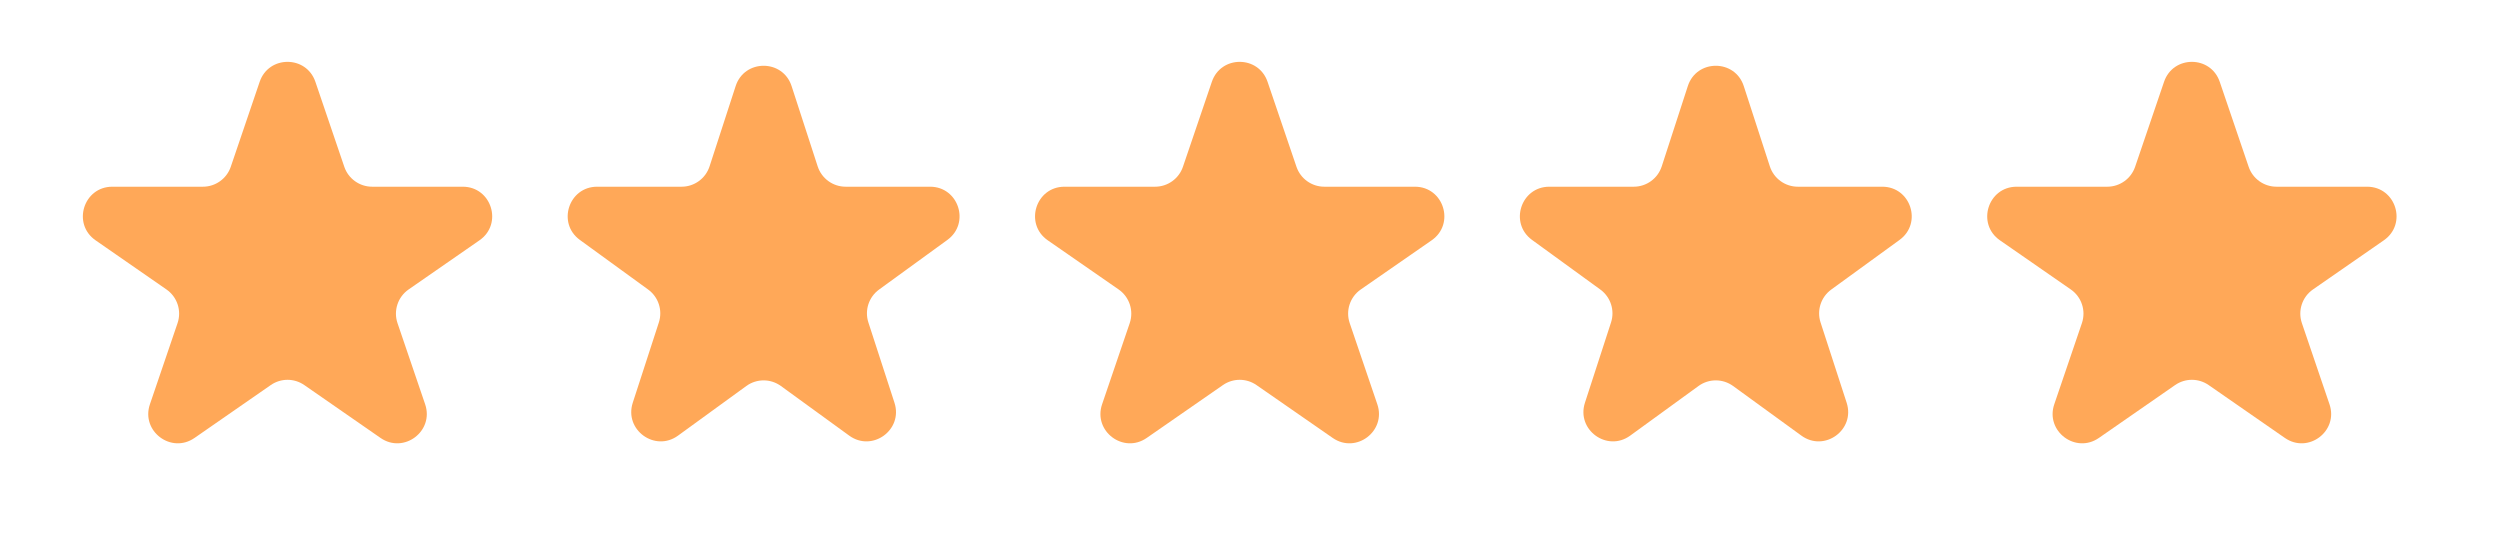 <svg width="85" height="19" viewBox="0 0 85 19" fill="none" xmlns="http://www.w3.org/2000/svg">
<path d="M8.829 2.781C9.137 1.877 10.415 1.877 10.723 2.781L11.706 5.671C11.844 6.076 12.225 6.348 12.653 6.348H15.733C16.713 6.348 17.108 7.612 16.303 8.17L13.892 9.842C13.525 10.097 13.372 10.563 13.515 10.986L14.455 13.746C14.766 14.659 13.731 15.44 12.938 14.89L10.346 13.092C10.003 12.854 9.549 12.854 9.206 13.092L6.614 14.89C5.821 15.44 4.786 14.659 5.097 13.746L6.037 10.986C6.181 10.563 6.027 10.097 5.66 9.842L3.249 8.17C2.444 7.612 2.839 6.348 3.819 6.348H6.899C7.327 6.348 7.708 6.076 7.846 5.671L8.829 2.781Z" fill="#FFA858"/>
<path d="M25.012 2.927C25.311 2.006 26.615 2.006 26.914 2.927L27.801 5.657C27.935 6.069 28.319 6.348 28.752 6.348H31.623C32.592 6.348 32.995 7.588 32.211 8.157L29.888 9.845C29.538 10.1 29.391 10.551 29.525 10.963L30.412 13.693C30.712 14.615 29.657 15.381 28.873 14.811L26.551 13.124C26.2 12.869 25.726 12.869 25.375 13.124L23.053 14.811C22.269 15.381 21.215 14.615 21.514 13.693L22.401 10.963C22.535 10.551 22.388 10.1 22.038 9.845L19.715 8.157C18.932 7.588 19.334 6.348 20.303 6.348H23.174C23.607 6.348 23.991 6.069 24.125 5.657L25.012 2.927Z" fill="#FFA858"/>
<path d="M41.203 2.781C41.511 1.877 42.789 1.877 43.097 2.781L44.08 5.671C44.218 6.076 44.599 6.348 45.027 6.348H48.107C49.087 6.348 49.482 7.612 48.677 8.17L46.266 9.842C45.899 10.097 45.746 10.563 45.89 10.986L46.829 13.746C47.14 14.659 46.105 15.44 45.312 14.89L42.72 13.092C42.377 12.854 41.923 12.854 41.58 13.092L38.988 14.89C38.195 15.44 37.16 14.659 37.471 13.746L38.411 10.986C38.554 10.563 38.401 10.097 38.034 9.842L35.623 8.17C34.818 7.612 35.213 6.348 36.193 6.348H39.273C39.701 6.348 40.082 6.076 40.22 5.671L41.203 2.781Z" fill="#FFA858"/>
<path d="M57.386 2.927C57.685 2.006 58.989 2.006 59.288 2.927L60.175 5.657C60.309 6.069 60.693 6.348 61.126 6.348H63.997C64.966 6.348 65.369 7.588 64.585 8.157L62.262 9.845C61.912 10.1 61.765 10.551 61.899 10.963L62.786 13.693C63.086 14.615 62.031 15.381 61.247 14.811L58.925 13.124C58.574 12.869 58.1 12.869 57.749 13.124L55.427 14.811C54.643 15.381 53.589 14.615 53.888 13.693L54.775 10.963C54.909 10.551 54.762 10.1 54.412 9.845L52.089 8.157C51.306 7.588 51.709 6.348 52.677 6.348H55.548C55.981 6.348 56.365 6.069 56.499 5.657L57.386 2.927Z" fill="#FFA858"/>
<path d="M73.578 2.781C73.885 1.877 75.163 1.877 75.471 2.781L76.454 5.671C76.592 6.076 76.973 6.348 77.401 6.348H80.481C81.461 6.348 81.856 7.612 81.051 8.17L78.64 9.842C78.273 10.097 78.12 10.563 78.264 10.986L79.203 13.746C79.514 14.659 78.479 15.44 77.686 14.89L75.094 13.092C74.751 12.854 74.297 12.854 73.954 13.092L71.362 14.89C70.569 15.44 69.534 14.659 69.845 13.746L70.785 10.986C70.929 10.563 70.775 10.097 70.408 9.842L67.997 8.17C67.192 7.612 67.587 6.348 68.567 6.348H71.647C72.075 6.348 72.456 6.076 72.594 5.671L73.578 2.781Z" fill="#FFA858"/>
</svg>
